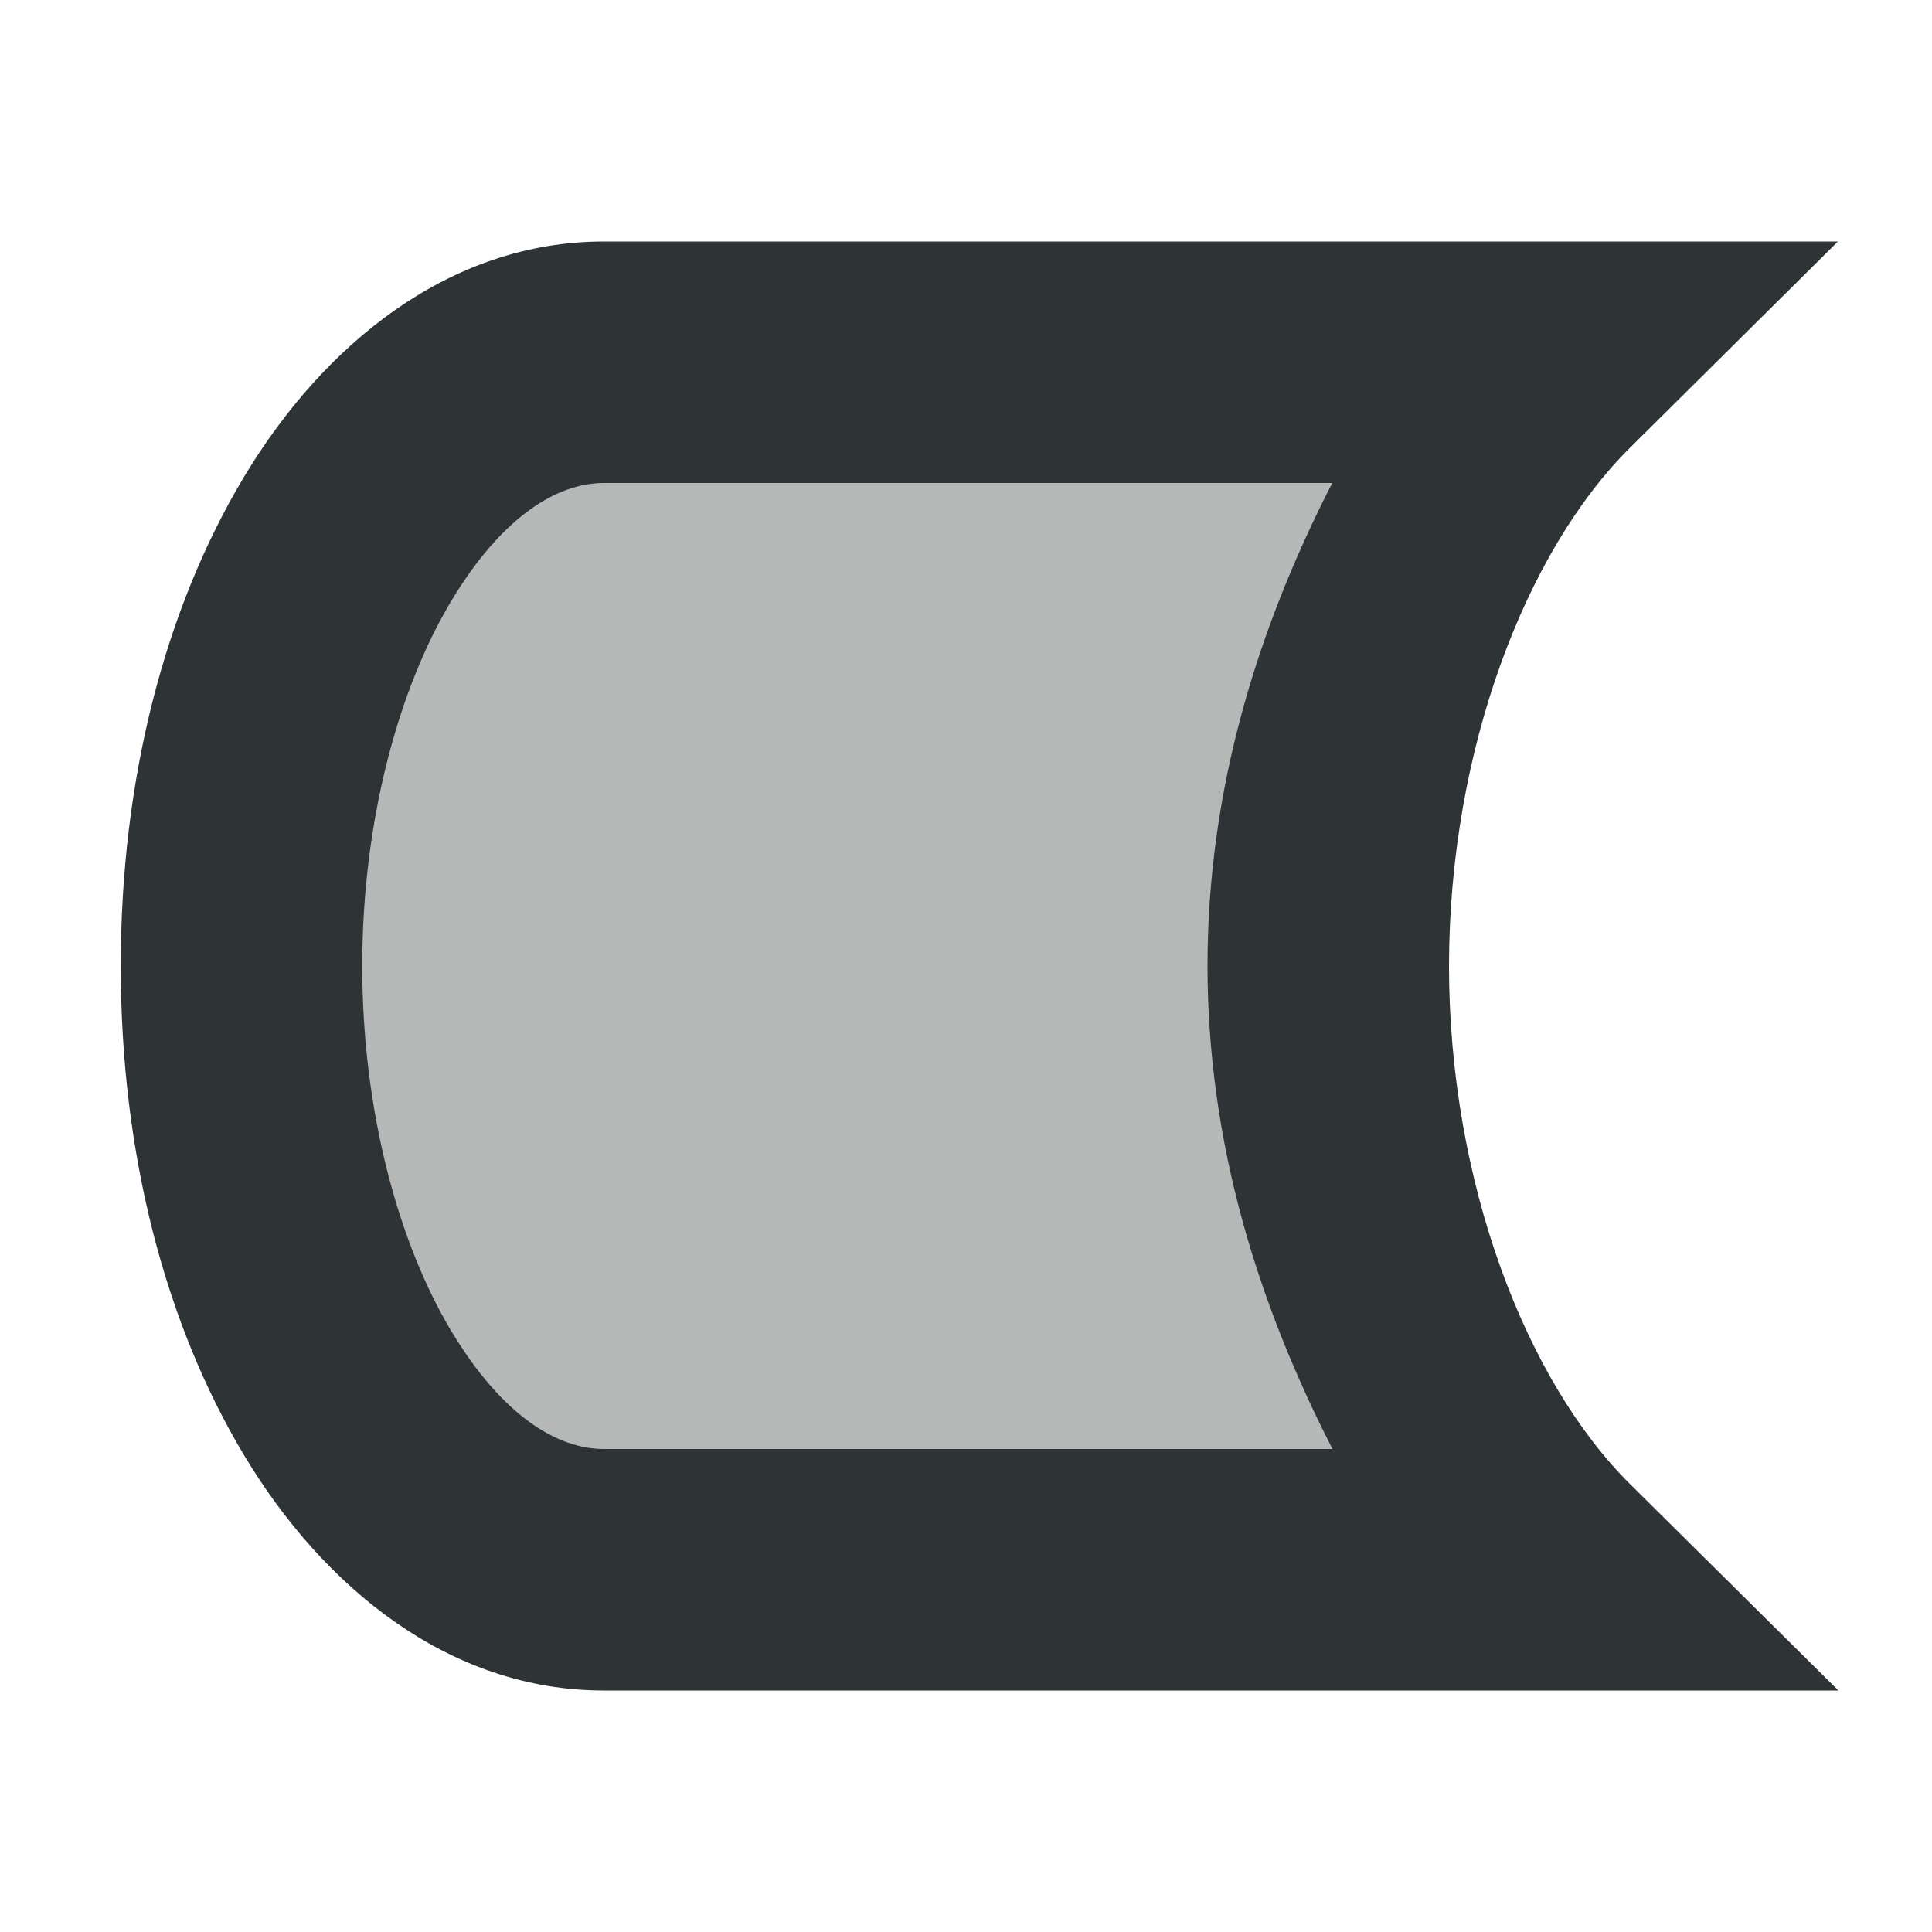 <svg viewBox="0 0 16 16" xmlns="http://www.w3.org/2000/svg"><g fill="#2e3436"><path d="m5 3c-1.657 0-3 2.239-3 5 0 2.761 1.343 5 3 5h7.795a4 6 0 0 1 -1.795-5 4 6 0 0 1 1.793-5z" opacity=".35"/><path d="m5 2c-1.279 0-2.32.852-2.979 1.949-.658 1.097-1.021 2.508-1.021 4.051 0 1.543.363 2.954 1.021 4.051.658 1.097 1.7 1.949 2.979 1.949h10.225l-1.727-1.711c-.861-.854-1.497-2.499-1.498-4.289.001-1.789.637-3.437 1.498-4.291l1.723-1.709zm0 2h6.033c-.61 1.19-1.033 2.521-1.033 4 .001 1.48.425 2.81 1.035 4h-6.035c-.378 0-.836-.266-1.264-.979-.427-.712-.736-1.803-.736-3.021 0-1.219.309-2.309.736-3.021.427-.712.886-.979 1.264-.979z"/></g></svg>